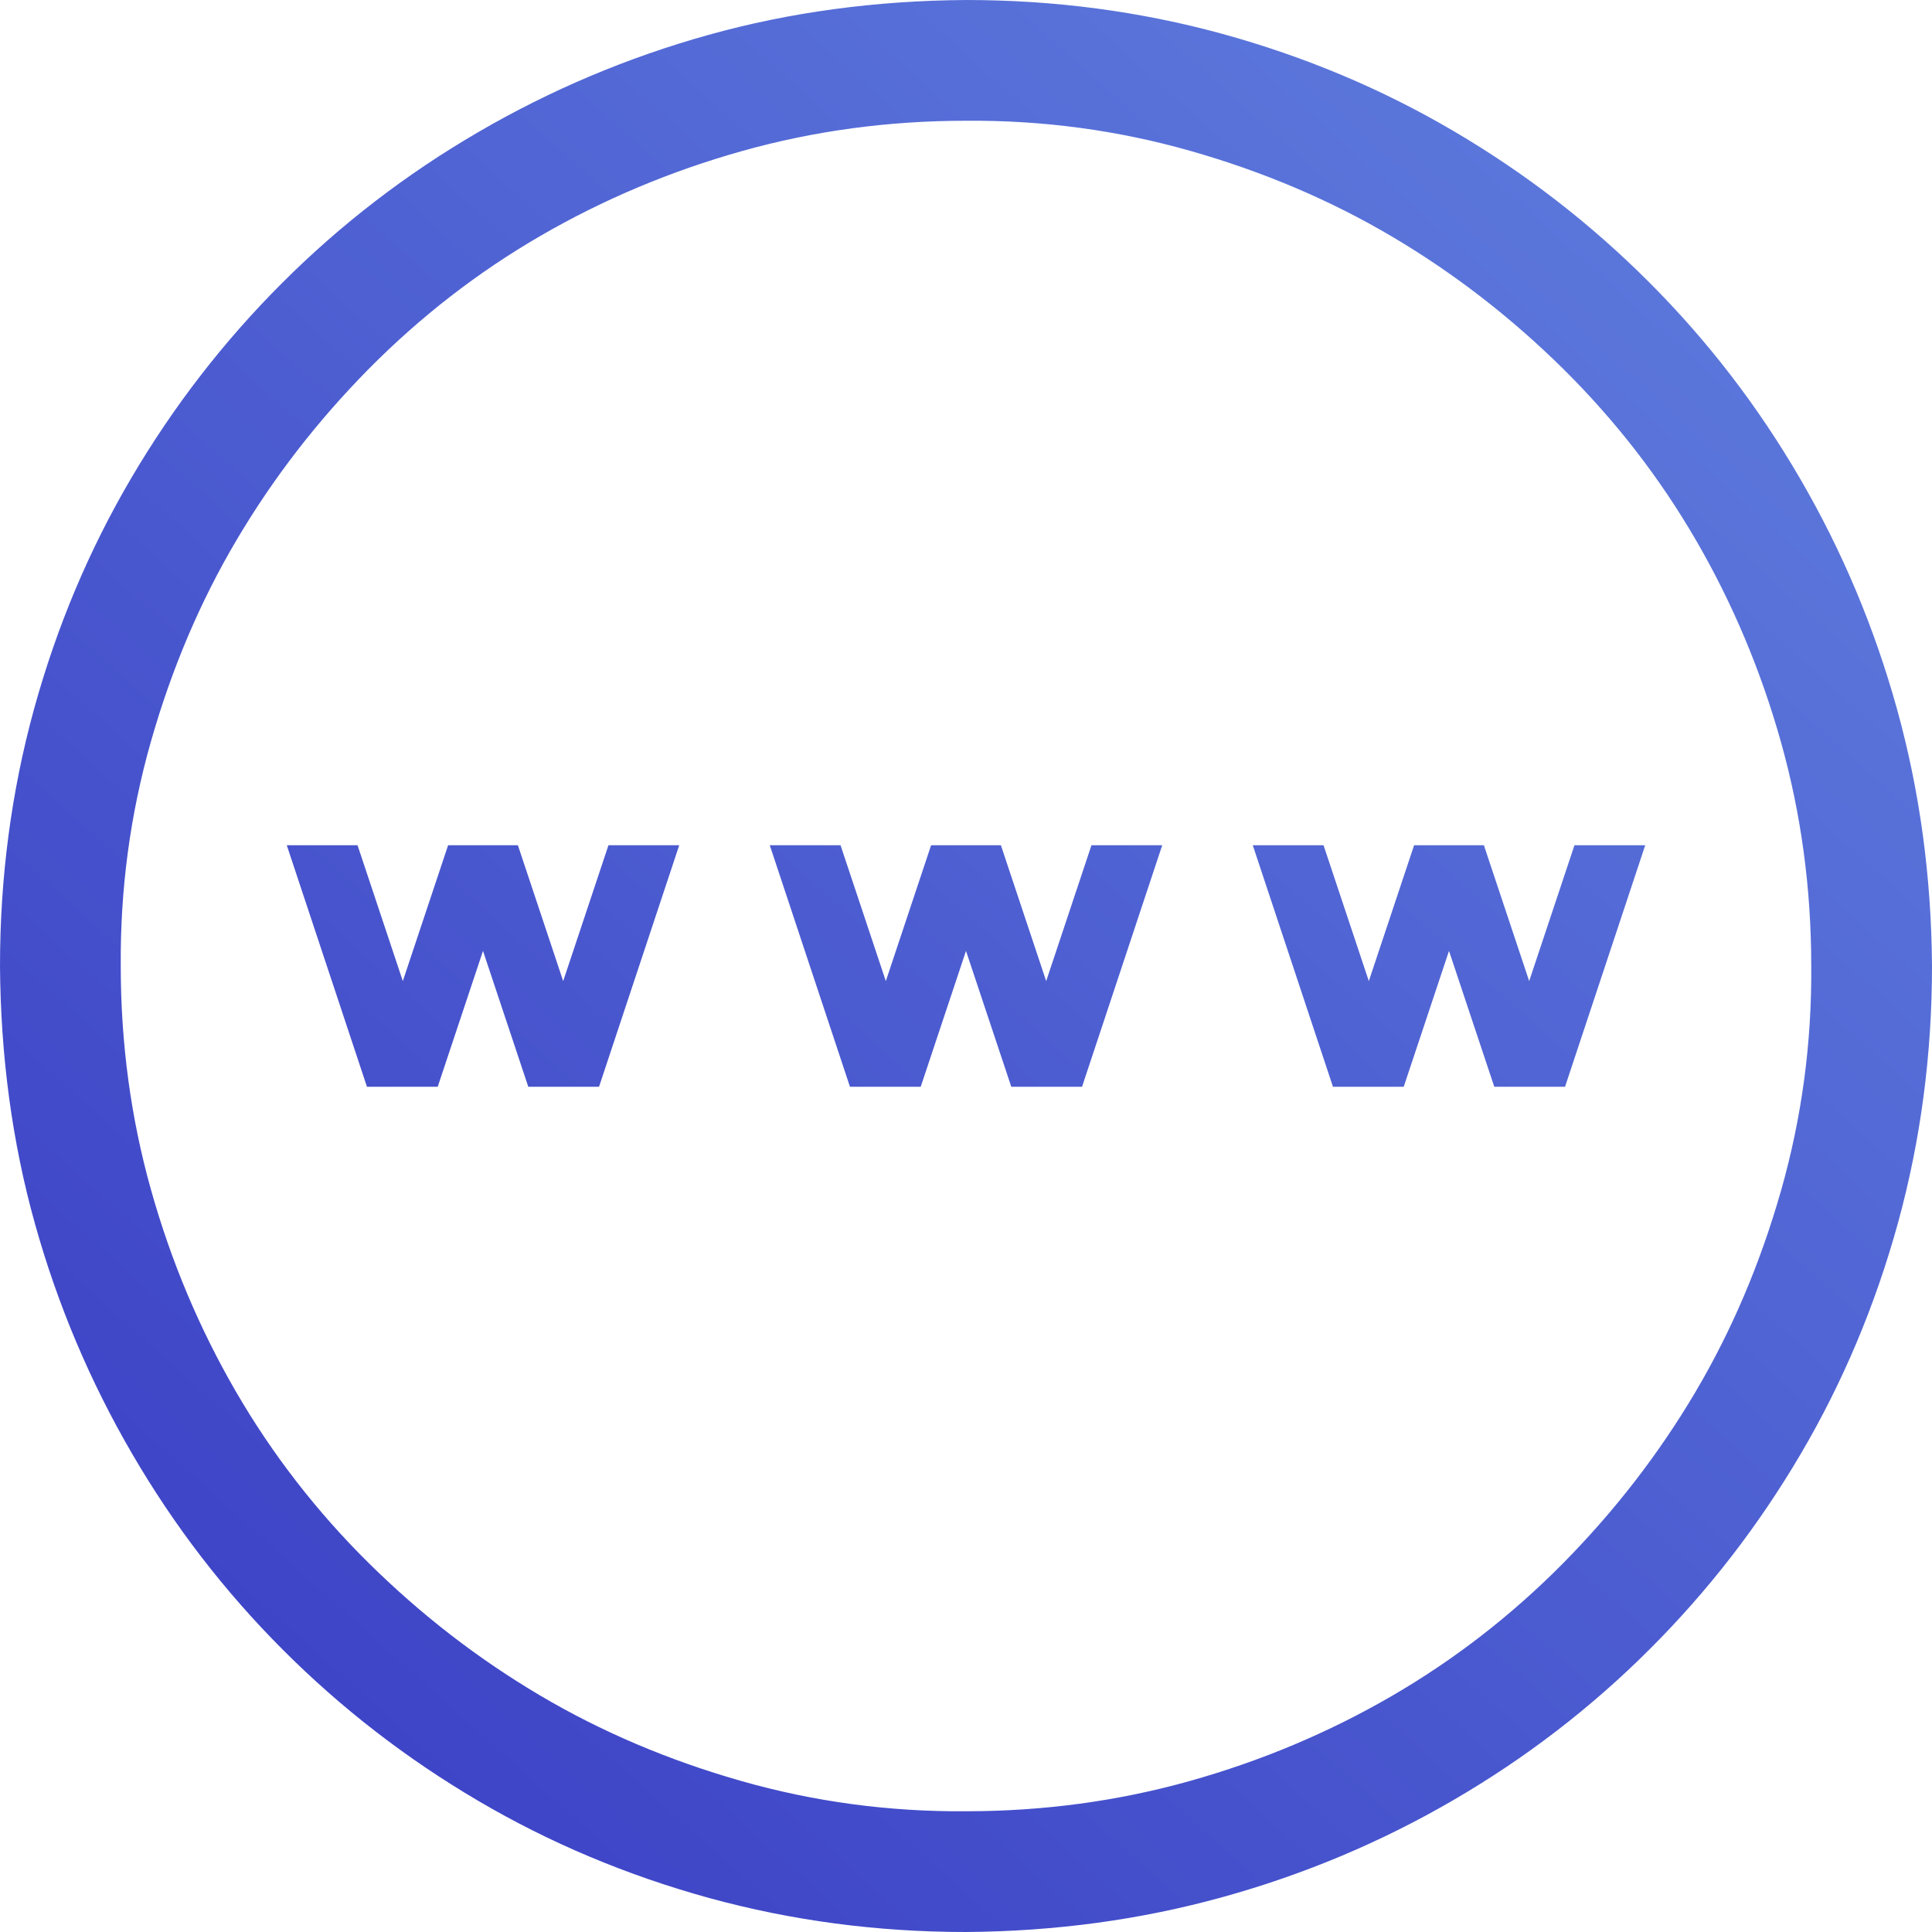 <svg xmlns="http://www.w3.org/2000/svg" width="32" height="32" viewBox="0 0 32 32" fill="none"><g clip-path="url(#clip0_1961_103227)"><path d="M16 0C17.469 0 18.885 0.188 20.25 0.562C21.615 0.938 22.891 1.474 24.078 2.172C25.266 2.87 26.344 3.703 27.312 4.672C28.281 5.641 29.115 6.724 29.812 7.922C30.51 9.12 31.047 10.396 31.422 11.75C31.797 13.104 31.99 14.521 32 16C32 17.469 31.812 18.885 31.438 20.25C31.062 21.615 30.526 22.891 29.828 24.078C29.13 25.266 28.297 26.344 27.328 27.312C26.359 28.281 25.276 29.115 24.078 29.812C22.88 30.51 21.604 31.047 20.25 31.422C18.896 31.797 17.479 31.99 16 32C14.531 32 13.115 31.812 11.75 31.438C10.385 31.062 9.109 30.526 7.922 29.828C6.734 29.13 5.656 28.297 4.688 27.328C3.719 26.359 2.885 25.276 2.188 24.078C1.49 22.88 0.953 21.609 0.578 20.266C0.203 18.922 0.01 17.5 0 16C0 14.531 0.188 13.115 0.562 11.75C0.938 10.385 1.474 9.109 2.172 7.922C2.87 6.734 3.703 5.656 4.672 4.688C5.641 3.719 6.724 2.885 7.922 2.188C9.12 1.49 10.391 0.953 11.734 0.578C13.078 0.203 14.5 0.01 16 0ZM16 30C17.281 30 18.516 29.833 19.703 29.5C20.891 29.167 22.005 28.698 23.047 28.094C24.088 27.49 25.037 26.755 25.891 25.891C26.745 25.026 27.474 24.083 28.078 23.062C28.682 22.042 29.156 20.927 29.5 19.719C29.844 18.51 30.01 17.271 30 16C30 14.719 29.833 13.484 29.5 12.297C29.167 11.109 28.698 9.995 28.094 8.953C27.49 7.911 26.755 6.964 25.891 6.109C25.026 5.255 24.083 4.526 23.062 3.922C22.042 3.318 20.927 2.844 19.719 2.5C18.51 2.156 17.271 1.99 16 2C14.719 2 13.484 2.167 12.297 2.5C11.109 2.833 9.995 3.302 8.953 3.906C7.911 4.51 6.964 5.245 6.109 6.109C5.255 6.974 4.526 7.917 3.922 8.938C3.318 9.958 2.844 11.073 2.5 12.281C2.156 13.49 1.99 14.729 2 16C2 17.281 2.167 18.516 2.5 19.703C2.833 20.891 3.302 22.005 3.906 23.047C4.51 24.088 5.245 25.037 6.109 25.891C6.974 26.745 7.917 27.474 8.938 28.078C9.958 28.682 11.073 29.156 12.281 29.5C13.49 29.844 14.729 30.01 16 30ZM25.328 16.25L26.078 14H27.25L25.922 18H24.75L24 15.75L23.25 18H22.078L20.75 14H21.922L22.672 16.25L23.422 14H24.578L25.328 16.25ZM18.078 14H19.25L17.922 18H16.75L16 15.75L15.25 18H14.078L12.75 14H13.922L14.672 16.25L15.422 14H16.578L17.328 16.25L18.078 14ZM10.078 14H11.25L9.922 18H8.75L8 15.75L7.25 18H6.078L4.75 14H5.922L6.672 16.25L7.422 14H8.578L9.328 16.25L10.078 14Z" fill="url(#paint0_linear_1961_103227)"></path></g><defs><linearGradient id="paint0_linear_1961_103227" x1="34.196" y1="-4.867" x2="-3.66" y2="37.329" gradientUnits="userSpaceOnUse"><stop stop-color="#6588E2"></stop><stop offset="1" stop-color="#3331BF"></stop></linearGradient><clipPath id="clip0_1961_103227"><rect width="32" height="32" fill="white"></rect></clipPath></defs></svg>